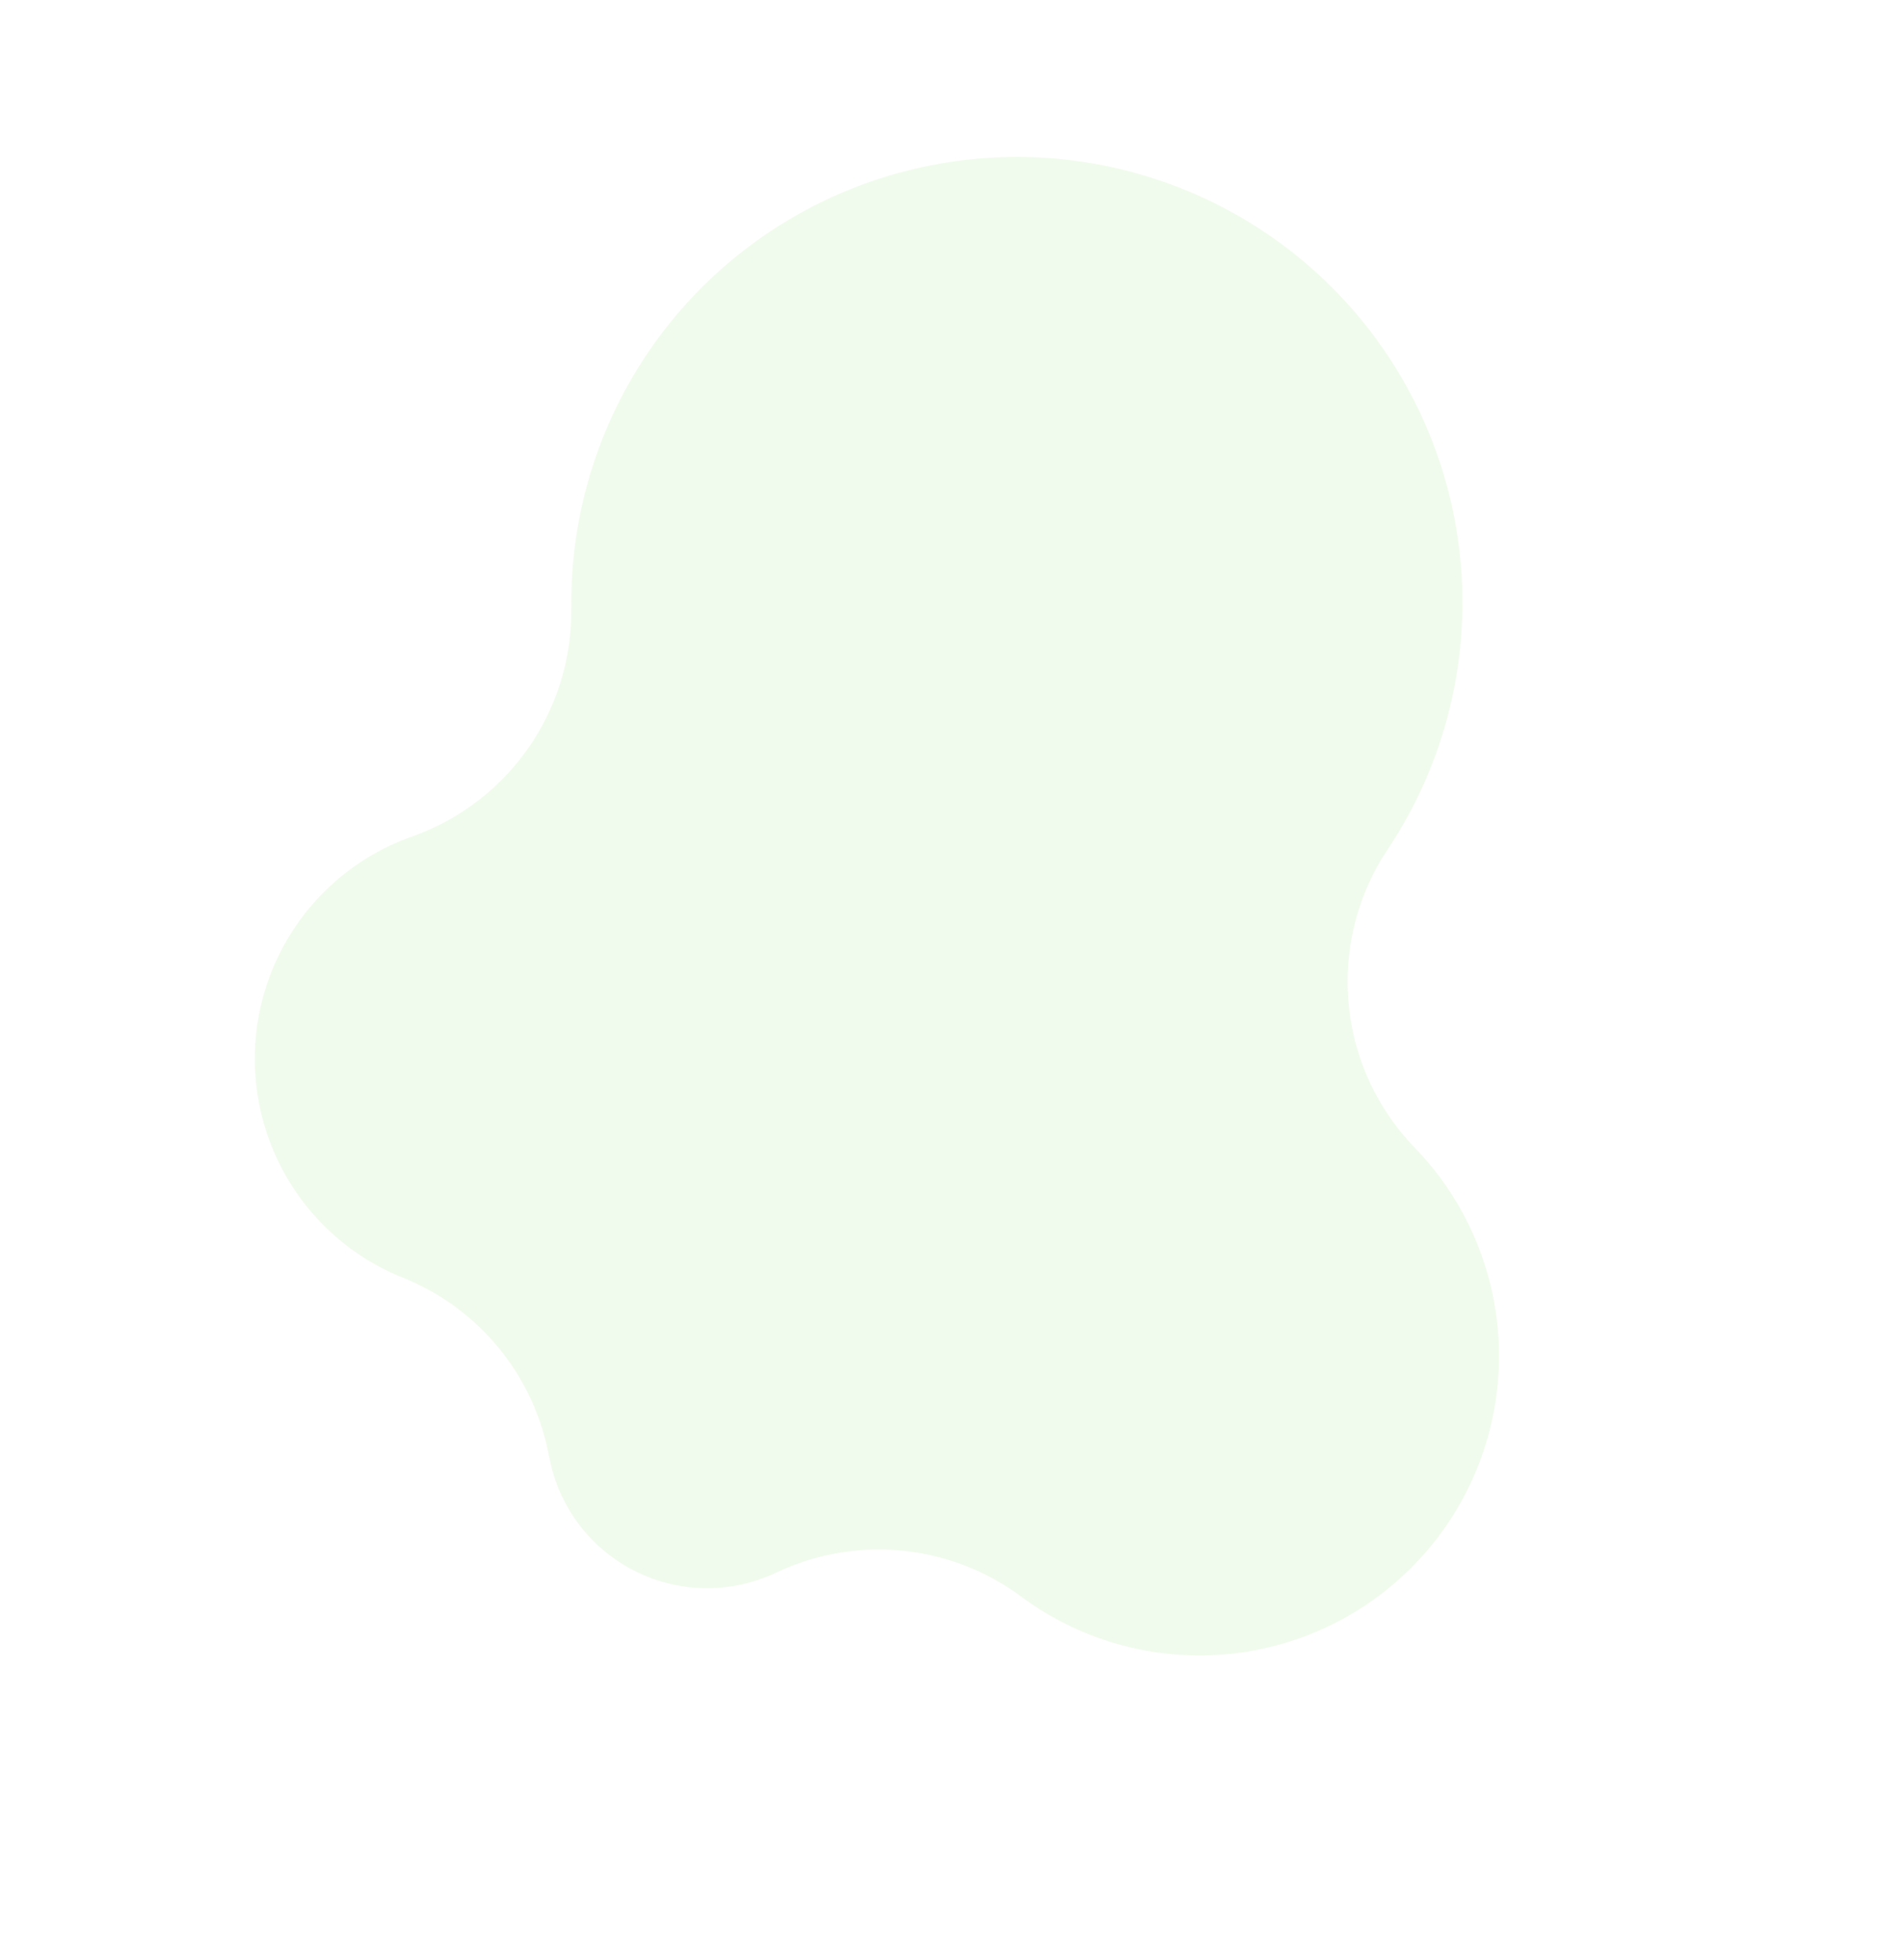 <svg xmlns="http://www.w3.org/2000/svg" xmlns:xlink="http://www.w3.org/1999/xlink" width="392.765" height="404.393" viewBox="0 0 392.765 404.393">
  <defs>
    <clipPath id="clip-path">
      <rect id="Rectangle_198001" data-name="Rectangle 198001" width="308.777" height="280.654" fill="#b8eca4"/>
    </clipPath>
  </defs>
  <g id="Group_190921" data-name="Group 190921" transform="translate(-1146.006 -1645.343)">
    <g id="Group_188167" data-name="Group 188167" transform="matrix(0.469, 0.883, -0.883, 0.469, 1393.807, 1645.345)" opacity="0.2">
      <g id="Group_188060" data-name="Group 188060" transform="translate(0 -0.003)" clip-path="url(#clip-path)">
        <path id="Path_493842" data-name="Path 493842" d="M232.445,71.5c-.88.213-1.747.452-2.61.7l0-.01A49.259,49.259,0,0,1,173.072,48.66,91.934,91.934,0,1,0,49.923,173.677l-.037.008a49.27,49.27,0,0,1,26.186,51.067,48.665,48.665,0,0,0,79.527,44.4v0a49.268,49.268,0,0,1,46.664-9.324l0-.036a33.137,33.137,0,0,0,43.2-30.15l.018.007a49.262,49.262,0,0,1,27.776-42.142A61.806,61.806,0,0,0,232.445,71.5" transform="translate(0 0.003)" fill="#b8eca4"/>
      </g>
    </g>
  </g>
</svg>
